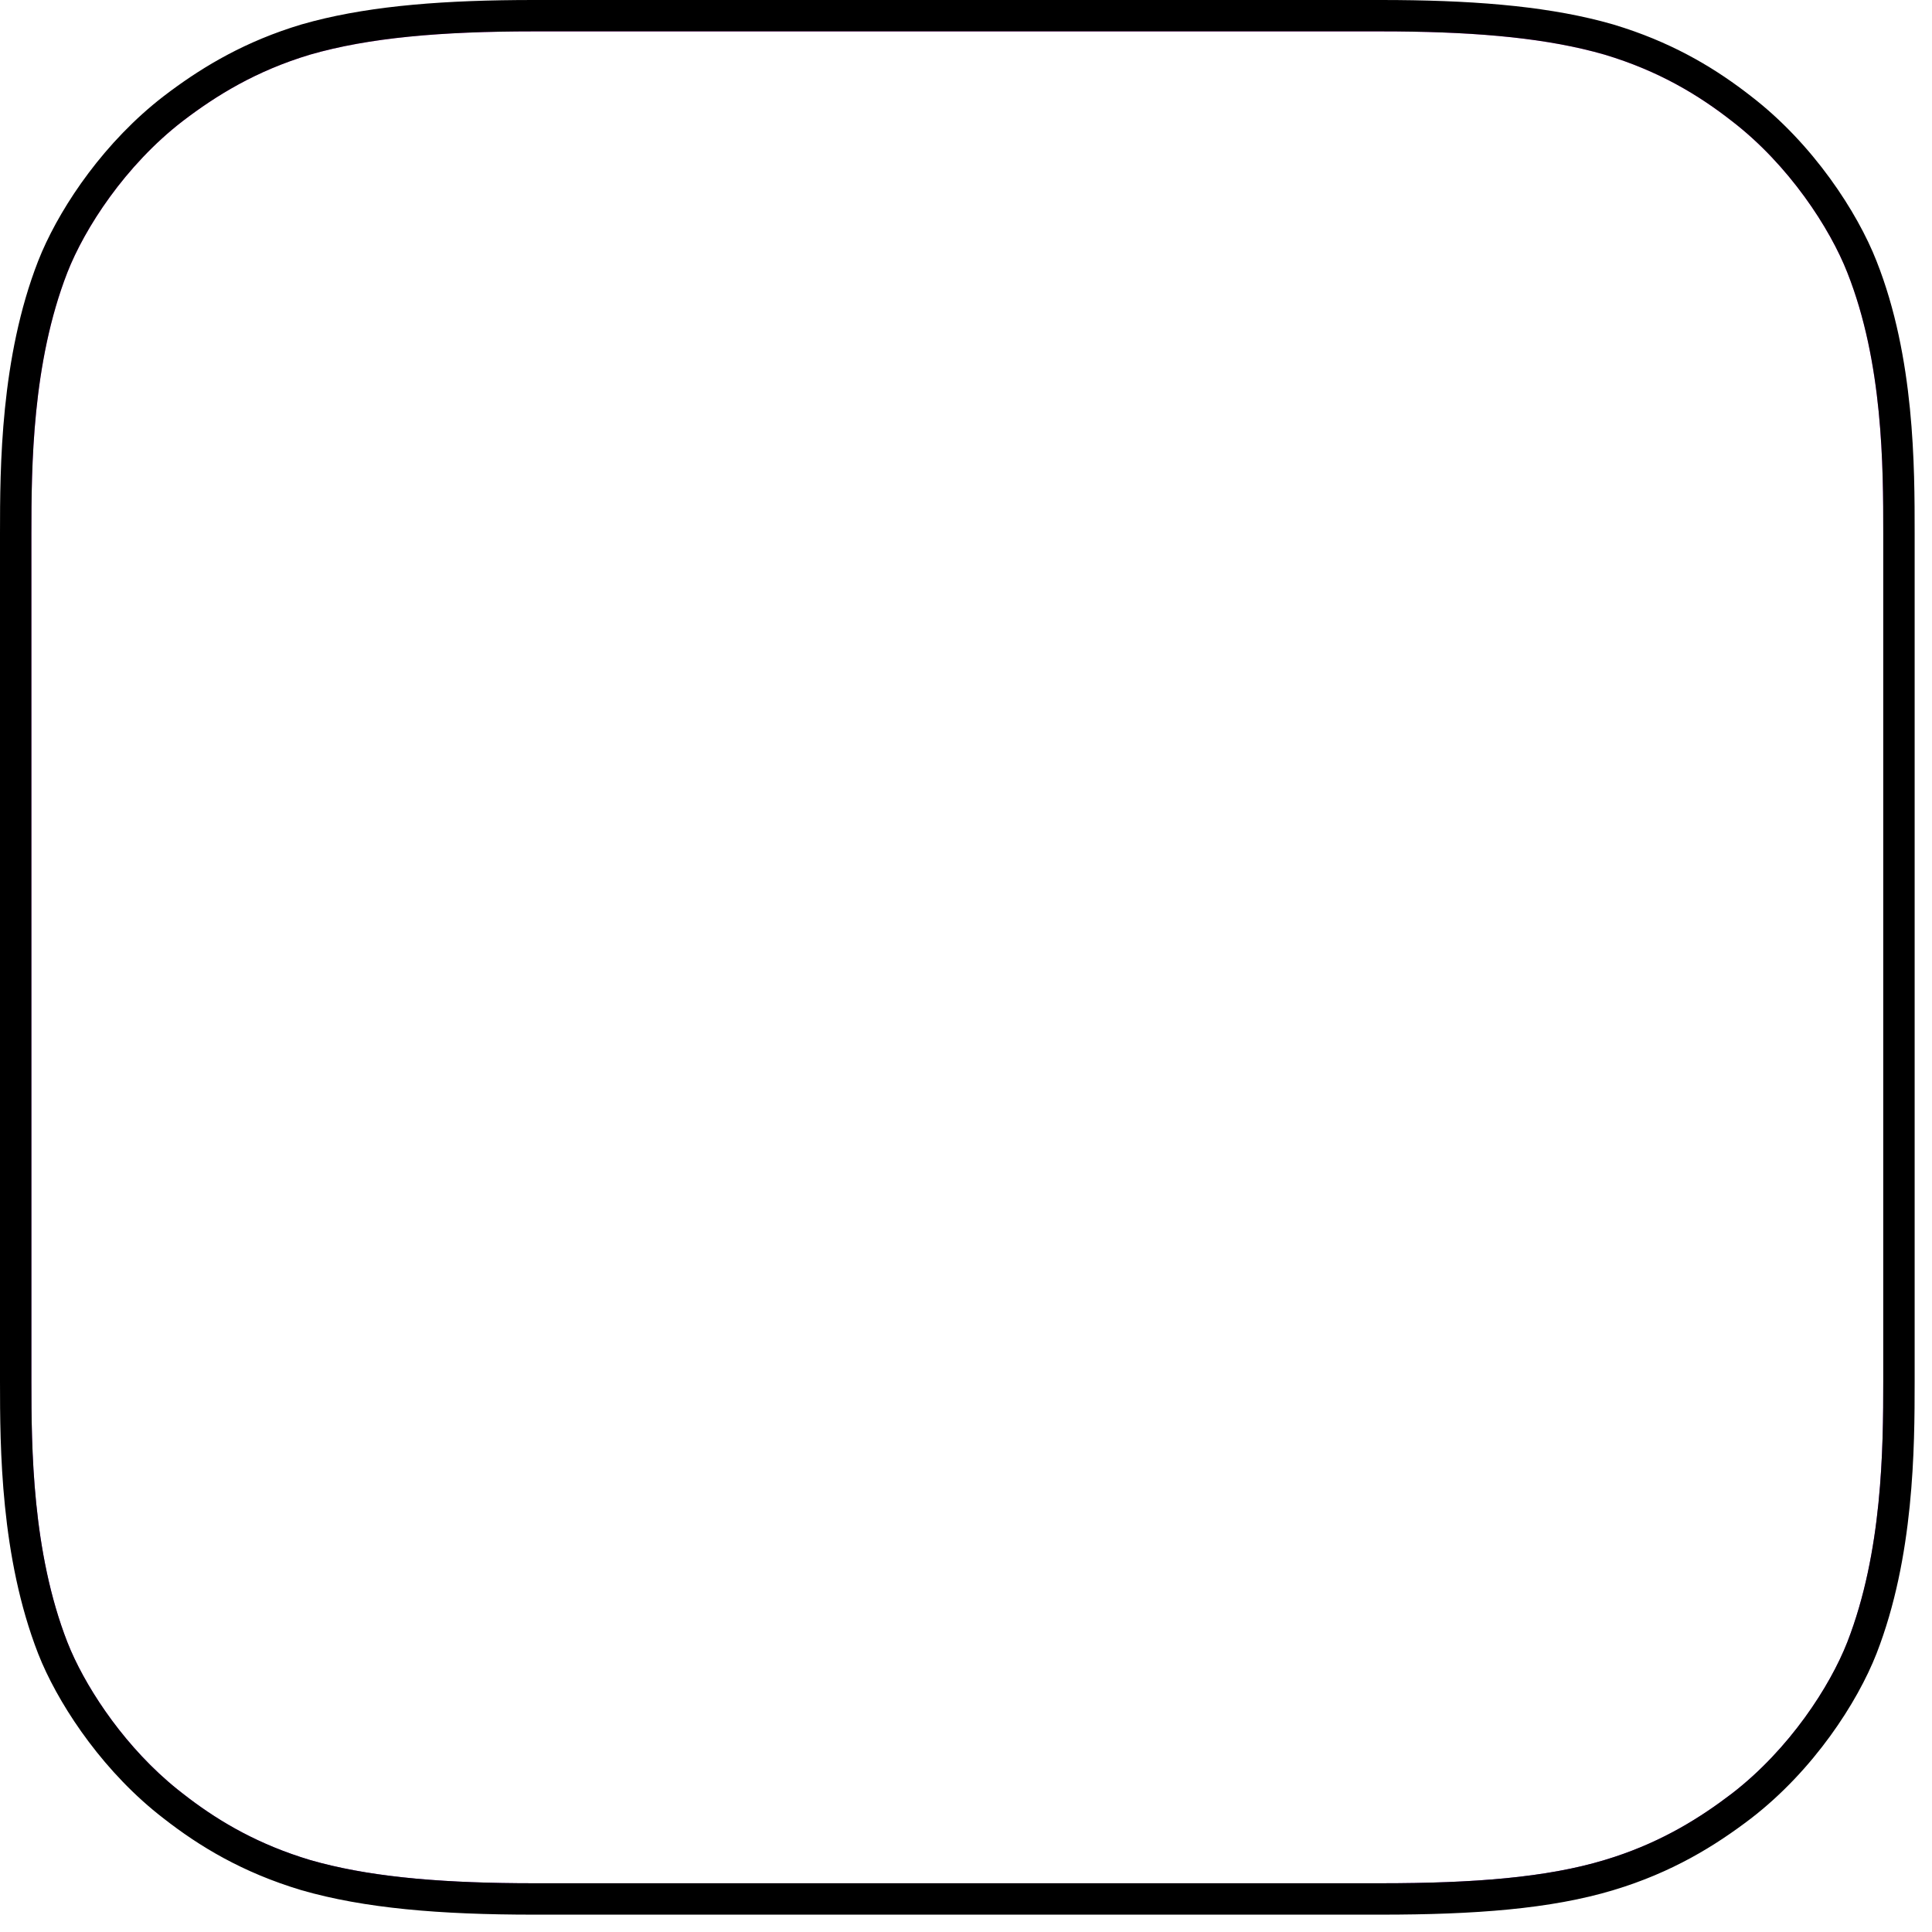 <?xml version="1.0" encoding="utf-8"?>
<svg xmlns="http://www.w3.org/2000/svg" fill="none" height="100%" overflow="visible" preserveAspectRatio="none" style="display: block;" viewBox="0 0 105 105" width="100%">
<g id="Vector">
<path clip-rule="evenodd" d="M101.191 89.557C100.202 92.082 97.916 95.63 94.641 98.155C92.764 99.588 90.513 100.986 87.442 101.908C84.167 102.897 80.107 103.204 75.058 103.204H29C23.95 103.204 19.924 102.863 16.615 101.908C13.544 100.986 11.293 99.622 9.416 98.155C6.175 95.664 3.855 92.082 2.866 89.557C0.887 84.474 0.853 78.708 0.853 75.058V29C0.853 25.349 0.887 19.583 2.866 14.5C3.855 11.975 6.141 8.427 9.416 5.902C11.293 4.469 13.544 3.071 16.615 2.149C19.924 1.194 23.95 0.853 29 0.853H75.058C80.107 0.853 84.133 1.194 87.442 2.149C90.513 3.071 92.764 4.435 94.641 5.902C97.882 8.393 100.202 11.975 101.191 14.5C103.204 19.583 103.204 25.383 103.204 29V75.058C103.204 78.708 103.17 84.474 101.191 89.557ZM102.351 29C102.351 25.363 102.342 19.724 100.398 14.814C99.458 12.416 97.225 8.964 94.121 6.579C92.312 5.164 90.15 3.853 87.205 2.969L86.598 2.803C83.516 2.006 79.767 1.706 75.058 1.706H29C23.976 1.706 20.046 2.047 16.852 2.969C13.914 3.851 11.755 5.188 9.936 6.577C6.797 8.997 4.599 12.414 3.66 14.811C1.748 19.725 1.706 25.335 1.706 29V75.058C1.706 78.722 1.748 84.332 3.66 89.246L3.851 89.707C4.848 91.992 6.884 95.032 9.648 97.252L9.936 97.478L10.285 97.747C12.024 99.059 14.091 100.259 16.852 101.088L17.459 101.254C20.541 102.051 24.29 102.351 29 102.351H75.058C80.09 102.351 84.045 102.042 87.195 101.091L87.74 100.92C90.41 100.04 92.415 98.781 94.123 97.477C97.261 95.057 99.458 91.642 100.397 89.246C102.309 84.332 102.351 78.722 102.351 75.058V29Z" fill="url(#paint0_linear_0_821)" fill-rule="evenodd"/>
<path d="M102.351 29C102.351 25.363 102.342 19.724 100.398 14.814C99.458 12.416 97.225 8.964 94.121 6.579C92.312 5.164 90.15 3.853 87.205 2.969L86.598 2.803C83.516 2.006 79.767 1.706 75.058 1.706H29C23.976 1.706 20.046 2.047 16.852 2.969C13.914 3.851 11.755 5.188 9.936 6.577C6.797 8.997 4.599 12.414 3.66 14.811C1.748 19.725 1.706 25.335 1.706 29V75.058C1.706 78.722 1.748 84.332 3.66 89.246L3.851 89.707C4.848 91.992 6.884 95.032 9.648 97.252L9.936 97.478L10.285 97.747C12.024 99.059 14.091 100.259 16.852 101.088L17.459 101.254C20.541 102.051 24.29 102.351 29 102.351H75.058C80.09 102.351 84.045 102.042 87.195 101.091L87.74 100.92C90.41 100.04 92.415 98.781 94.123 97.477C97.261 95.057 99.458 91.642 100.397 89.246C102.309 84.332 102.351 78.722 102.351 75.058V29ZM104.057 75.058C104.057 78.693 104.031 84.614 101.986 89.866C100.947 92.518 98.572 96.201 95.161 98.83C93.23 100.305 90.884 101.764 87.688 102.723C84.288 103.751 80.124 104.057 75.058 104.057H29C23.924 104.057 19.804 103.715 16.379 102.727L16.37 102.724C13.178 101.767 10.833 100.345 8.891 98.827C5.727 96.394 3.415 92.979 2.282 90.378L2.072 89.869C0.027 84.616 0 78.693 0 75.058V29C2.0198e-09 25.364 0.026 19.444 2.071 14.191L2.282 13.68C3.412 11.081 5.698 7.692 8.896 5.227L9.266 4.948C11.126 3.57 13.373 2.232 16.37 1.333L16.379 1.33L17.029 1.152C20.322 0.3 24.241 1.7626e-08 29 0H75.058C79.816 0 83.735 0.3 87.028 1.152L87.678 1.33L87.687 1.333L88.275 1.518C91.17 2.468 93.346 3.807 95.166 5.23C98.541 7.825 100.947 11.538 101.985 14.188C104.066 19.445 104.057 25.404 104.057 29V75.058Z" fill="black"/>
</g>
<defs>
<linearGradient gradientUnits="userSpaceOnUse" id="paint0_linear_0_821" x1="52.029" x2="52.029" y1="0" y2="104.057">
<stop stop-color="#F452FF"/>
<stop offset="1" stop-color="#832BC1"/>
</linearGradient>
</defs>
</svg>